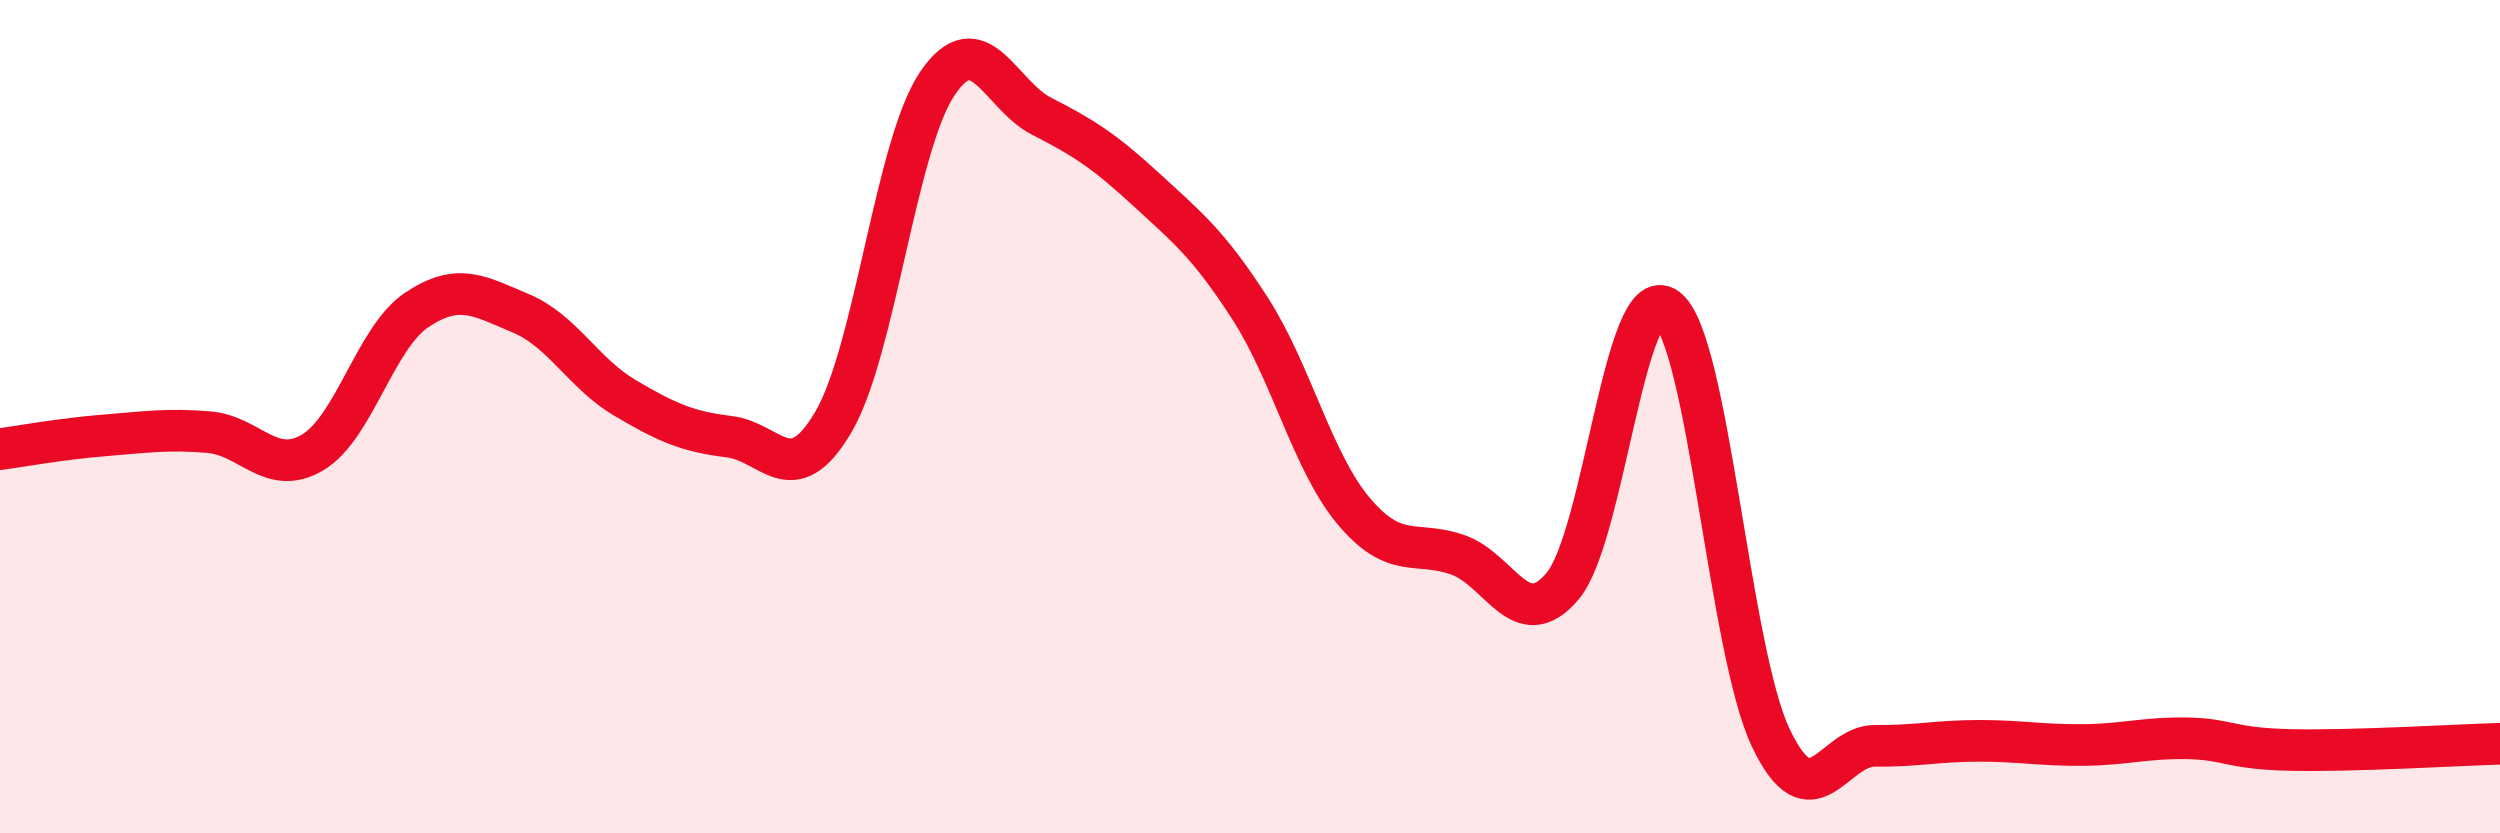 
    <svg width="60" height="20" viewBox="0 0 60 20" xmlns="http://www.w3.org/2000/svg">
      <path
        d="M 0,10.78 C 0.5,10.71 1.5,10.53 2.5,10.45 C 3.5,10.37 4,10.29 5,10.37 C 6,10.45 6.5,11.45 7.5,10.86 C 8.5,10.27 9,8.11 10,7.44 C 11,6.77 11.5,7.1 12.5,7.52 C 13.5,7.94 14,8.96 15,9.55 C 16,10.14 16.5,10.36 17.5,10.48 C 18.5,10.6 19,11.83 20,10.13 C 21,8.43 21.5,3.47 22.5,2 C 23.5,0.53 24,2.28 25,2.79 C 26,3.3 26.5,3.62 27.5,4.54 C 28.5,5.46 29,5.85 30,7.4 C 31,8.95 31.5,11.1 32.5,12.28 C 33.5,13.46 34,12.96 35,13.32 C 36,13.68 36.5,15.25 37.5,14.07 C 38.5,12.89 39,6.67 40,7.4 C 41,8.13 41.5,15.61 42.5,17.71 C 43.5,19.81 44,17.89 45,17.9 C 46,17.91 46.5,17.78 47.5,17.78 C 48.5,17.78 49,17.89 50,17.88 C 51,17.87 51.5,17.7 52.5,17.72 C 53.5,17.74 53.5,17.97 55,18 C 56.5,18.03 59,17.88 60,17.85L60 20L0 20Z"
        fill="#EB0A25"
        opacity="0.1"
        stroke-linecap="round"
        stroke-linejoin="round"
      />
      <path
        d="M 0,10.78 C 0.5,10.71 1.5,10.53 2.5,10.45 C 3.5,10.37 4,10.29 5,10.37 C 6,10.45 6.5,11.45 7.5,10.86 C 8.5,10.27 9,8.11 10,7.44 C 11,6.77 11.5,7.1 12.5,7.52 C 13.5,7.94 14,8.96 15,9.55 C 16,10.14 16.5,10.36 17.5,10.48 C 18.5,10.6 19,11.83 20,10.13 C 21,8.43 21.5,3.47 22.5,2 C 23.5,0.53 24,2.28 25,2.79 C 26,3.3 26.5,3.62 27.5,4.54 C 28.5,5.46 29,5.85 30,7.4 C 31,8.95 31.5,11.1 32.5,12.28 C 33.5,13.46 34,12.96 35,13.32 C 36,13.68 36.5,15.25 37.5,14.07 C 38.5,12.89 39,6.67 40,7.4 C 41,8.13 41.5,15.61 42.5,17.71 C 43.5,19.81 44,17.89 45,17.9 C 46,17.91 46.5,17.78 47.5,17.78 C 48.5,17.78 49,17.89 50,17.88 C 51,17.87 51.5,17.7 52.5,17.72 C 53.5,17.74 53.5,17.97 55,18 C 56.5,18.03 59,17.88 60,17.85"
        stroke="#EB0A25"
        stroke-width="1"
        fill="none"
        stroke-linecap="round"
        stroke-linejoin="round"
      />
    </svg>
  